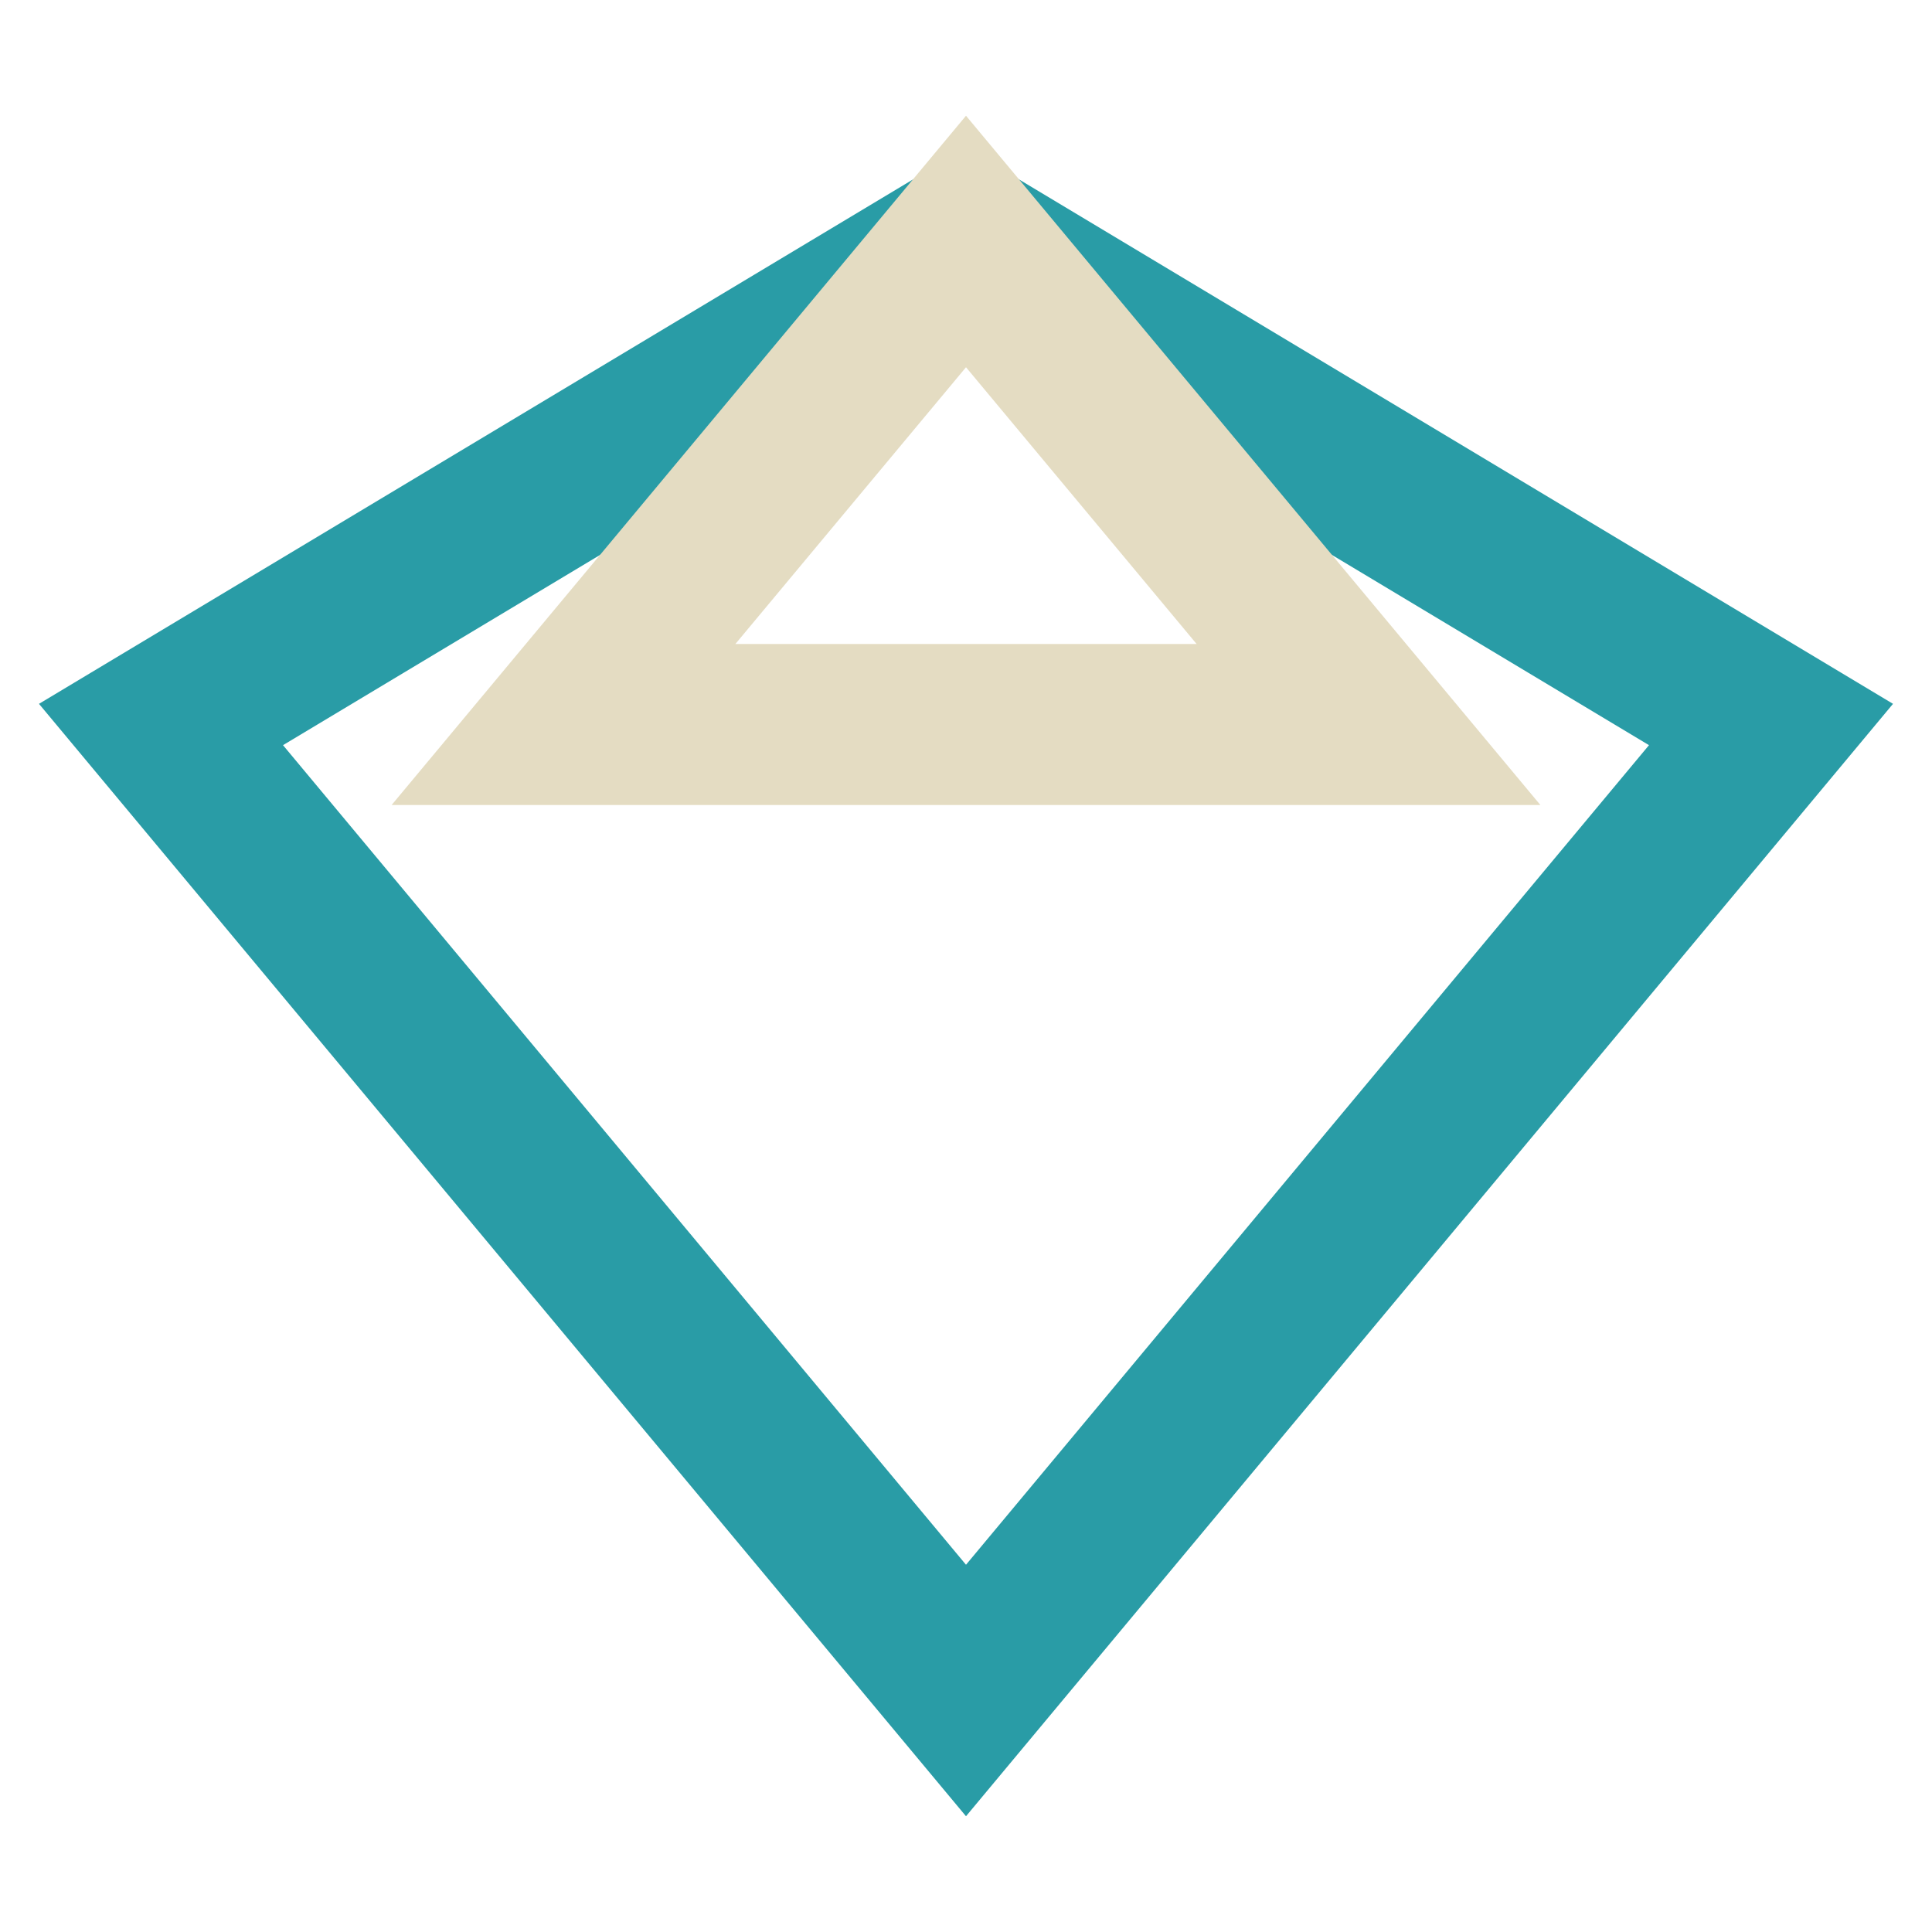 <?xml version="1.0" encoding="UTF-8"?>
<svg xmlns="http://www.w3.org/2000/svg" width="24" height="24" viewBox="0 0 24 24"><polygon points="12,3 22,9 12,21 2,9" fill="none" stroke="#299CA6" stroke-width="2"/><polygon points="7,9 12,3 17,9" fill="none" stroke="#E4DCC2" stroke-width="2"/></svg>